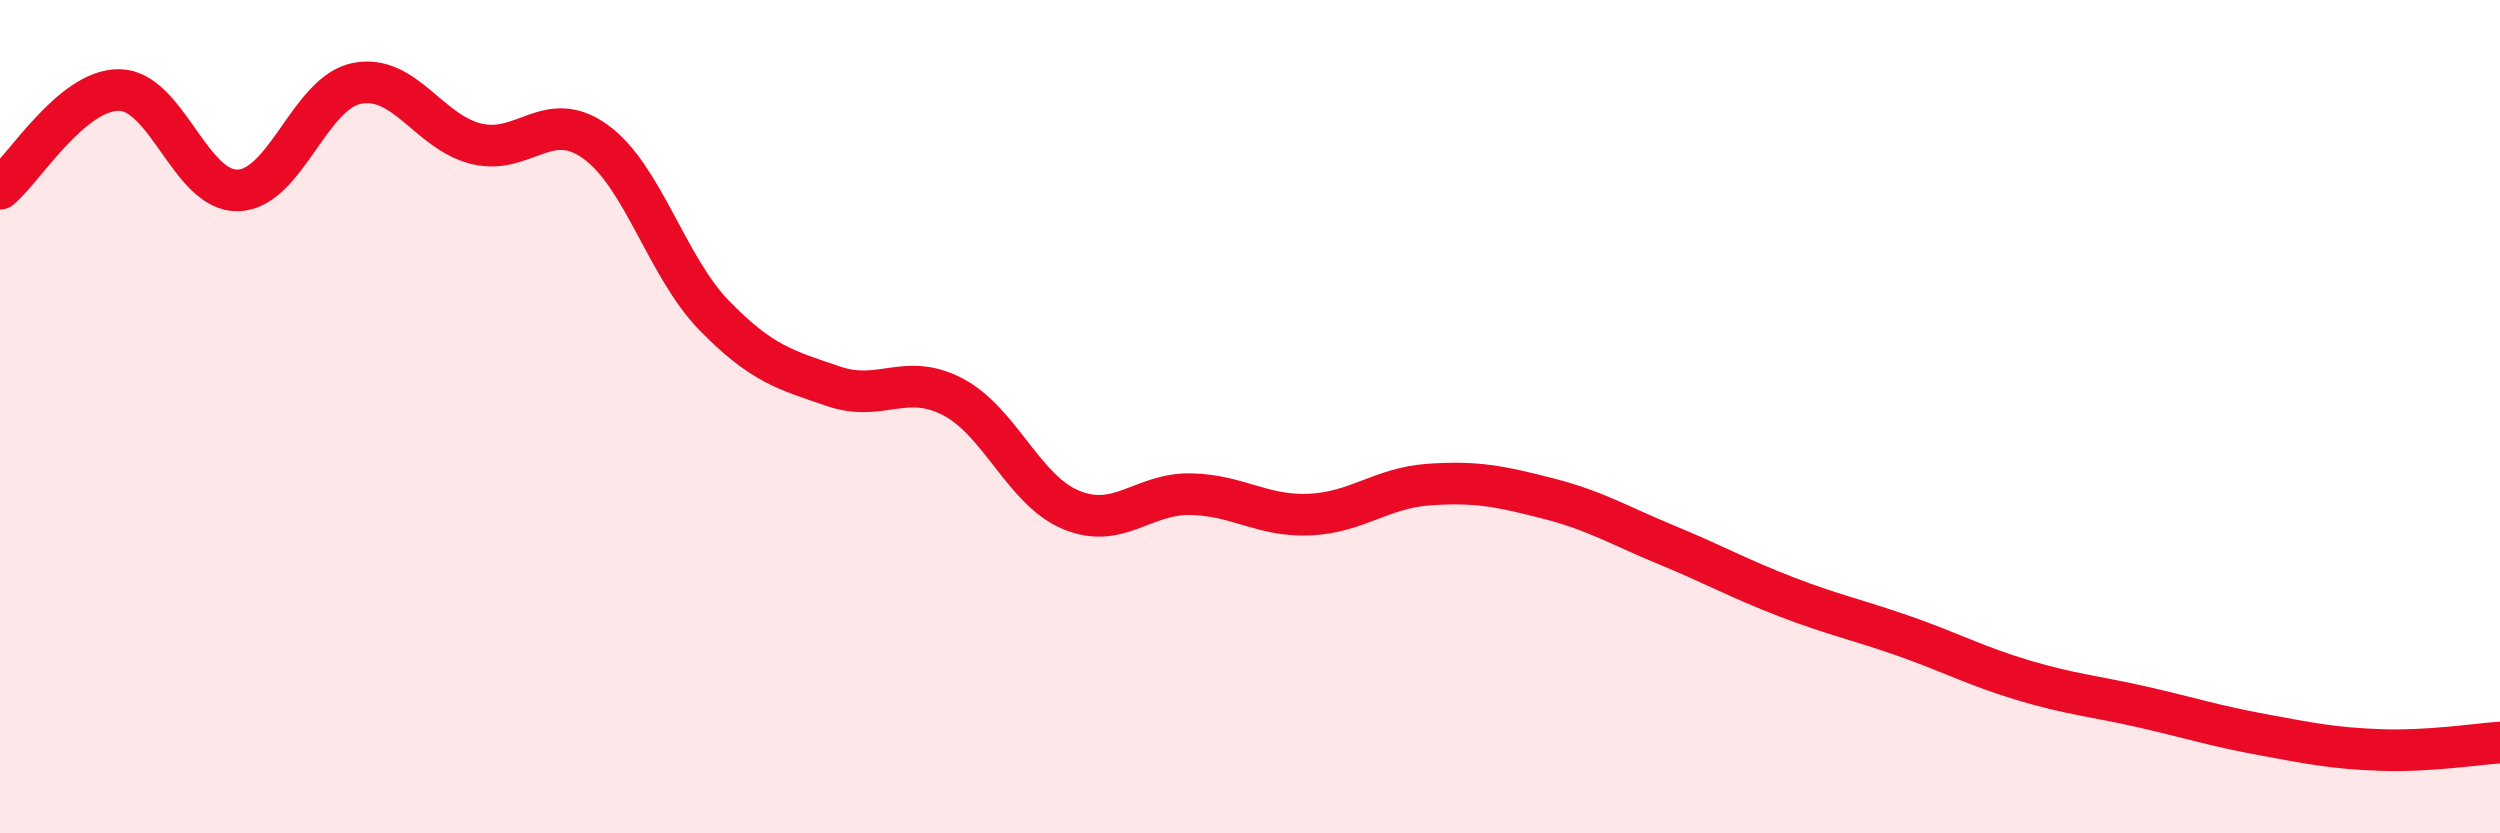 
    <svg width="60" height="20" viewBox="0 0 60 20" xmlns="http://www.w3.org/2000/svg">
      <path
        d="M 0,4.53 C 0.57,4.06 1.72,2.15 2.86,2.16 C 4,2.17 4.57,4.6 5.71,4.57 C 6.85,4.54 7.43,2.22 8.57,2 C 9.71,1.78 10.29,3.17 11.43,3.45 C 12.57,3.73 13.15,2.58 14.29,3.4 C 15.43,4.22 16,6.4 17.14,7.57 C 18.28,8.74 18.86,8.88 20,9.27 C 21.14,9.66 21.72,8.93 22.86,9.52 C 24,10.11 24.57,11.77 25.71,12.24 C 26.85,12.71 27.43,11.84 28.57,11.86 C 29.71,11.88 30.29,12.4 31.43,12.35 C 32.57,12.3 33.15,11.71 34.29,11.63 C 35.43,11.55 36,11.67 37.14,11.96 C 38.28,12.25 38.86,12.61 40,13.08 C 41.14,13.55 41.72,13.88 42.86,14.32 C 44,14.76 44.57,14.87 45.71,15.27 C 46.85,15.67 47.43,15.99 48.57,16.33 C 49.71,16.67 50.29,16.71 51.43,16.97 C 52.57,17.23 53.15,17.42 54.29,17.63 C 55.43,17.84 56,17.96 57.14,18 C 58.28,18.04 59.43,17.86 60,17.82L60 20L0 20Z"
        fill="#EB0A25"
        opacity="0.1"
        stroke-linecap="round"
        stroke-linejoin="round"
      />
      <path
        d="M 0,4.53 C 0.57,4.06 1.72,2.15 2.86,2.16 C 4,2.17 4.57,4.6 5.71,4.57 C 6.85,4.54 7.43,2.22 8.57,2 C 9.71,1.78 10.29,3.17 11.43,3.45 C 12.57,3.73 13.15,2.58 14.29,3.4 C 15.43,4.22 16,6.4 17.14,7.57 C 18.28,8.74 18.86,8.88 20,9.27 C 21.14,9.66 21.72,8.93 22.86,9.52 C 24,10.11 24.57,11.77 25.71,12.24 C 26.85,12.71 27.43,11.84 28.57,11.86 C 29.71,11.88 30.29,12.4 31.43,12.35 C 32.57,12.3 33.15,11.71 34.29,11.63 C 35.43,11.55 36,11.67 37.14,11.96 C 38.28,12.25 38.86,12.61 40,13.08 C 41.14,13.55 41.72,13.88 42.86,14.32 C 44,14.76 44.57,14.87 45.71,15.27 C 46.85,15.67 47.43,15.99 48.57,16.33 C 49.71,16.67 50.29,16.71 51.43,16.97 C 52.57,17.23 53.15,17.42 54.29,17.63 C 55.43,17.84 56,17.96 57.14,18 C 58.28,18.04 59.43,17.86 60,17.82"
        stroke="#EB0A25"
        stroke-width="1"
        fill="none"
        stroke-linecap="round"
        stroke-linejoin="round"
      />
    </svg>
  